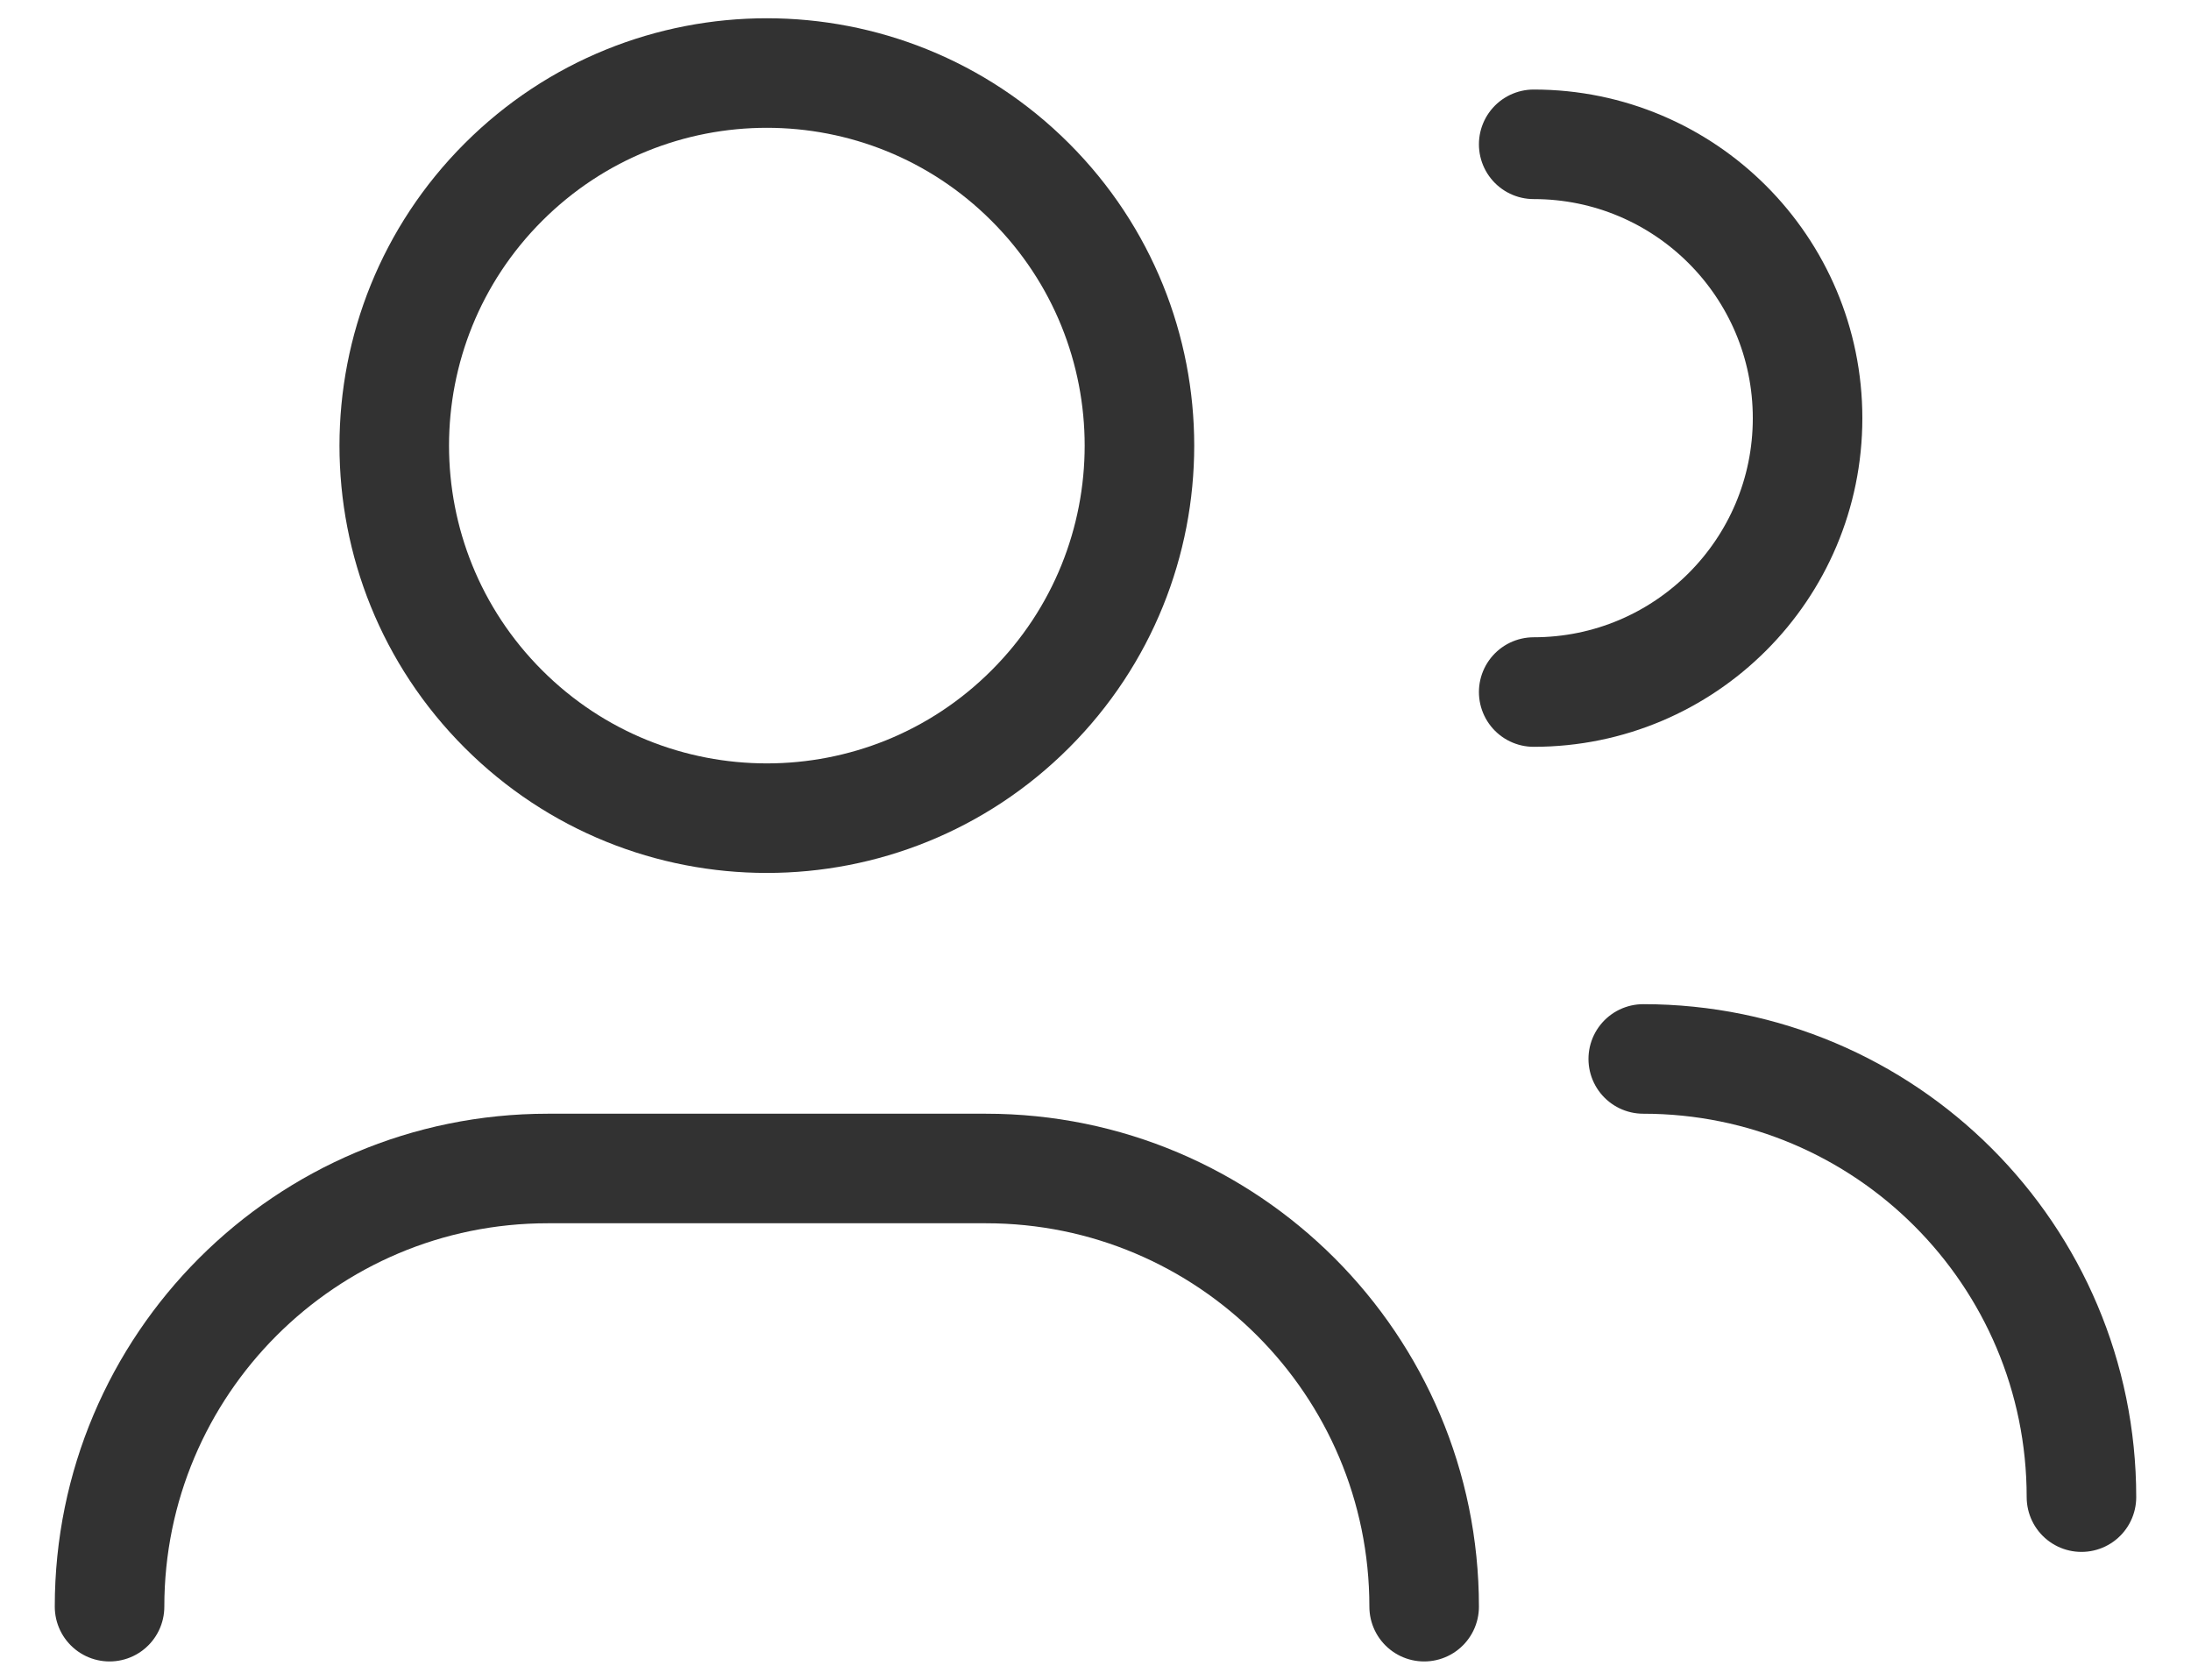 <svg width="30" height="23" viewBox="0 0 30 23" fill="none" xmlns="http://www.w3.org/2000/svg">
<path d="M1.5 22C1.5 18.686 4.186 16 7.5 16H13.5C16.814 16 19.5 18.686 19.5 22" stroke="#323232" stroke-width="1.5" stroke-linecap="round" stroke-linejoin="round"/>
<path d="M21 1.976C23.072 1.976 24.75 3.655 24.75 5.726C24.75 7.798 23.072 9.476 21 9.476" stroke="#323232" stroke-width="1.5" stroke-linecap="round" stroke-linejoin="round"/>
<path d="M14.107 2.494C16.1 4.486 16.1 7.717 14.107 9.709C12.115 11.701 8.885 11.701 6.893 9.709C4.9 7.717 4.9 4.486 6.893 2.494C8.885 0.502 12.115 0.502 14.107 2.494" stroke="#323232" stroke-width="1.5" stroke-linecap="round" stroke-linejoin="round"/>
<path d="M22.5 14.5C25.814 14.5 28.5 17.186 28.5 20.5" stroke="#323232" stroke-width="1.5" stroke-linecap="round" stroke-linejoin="round"/>
</svg>
